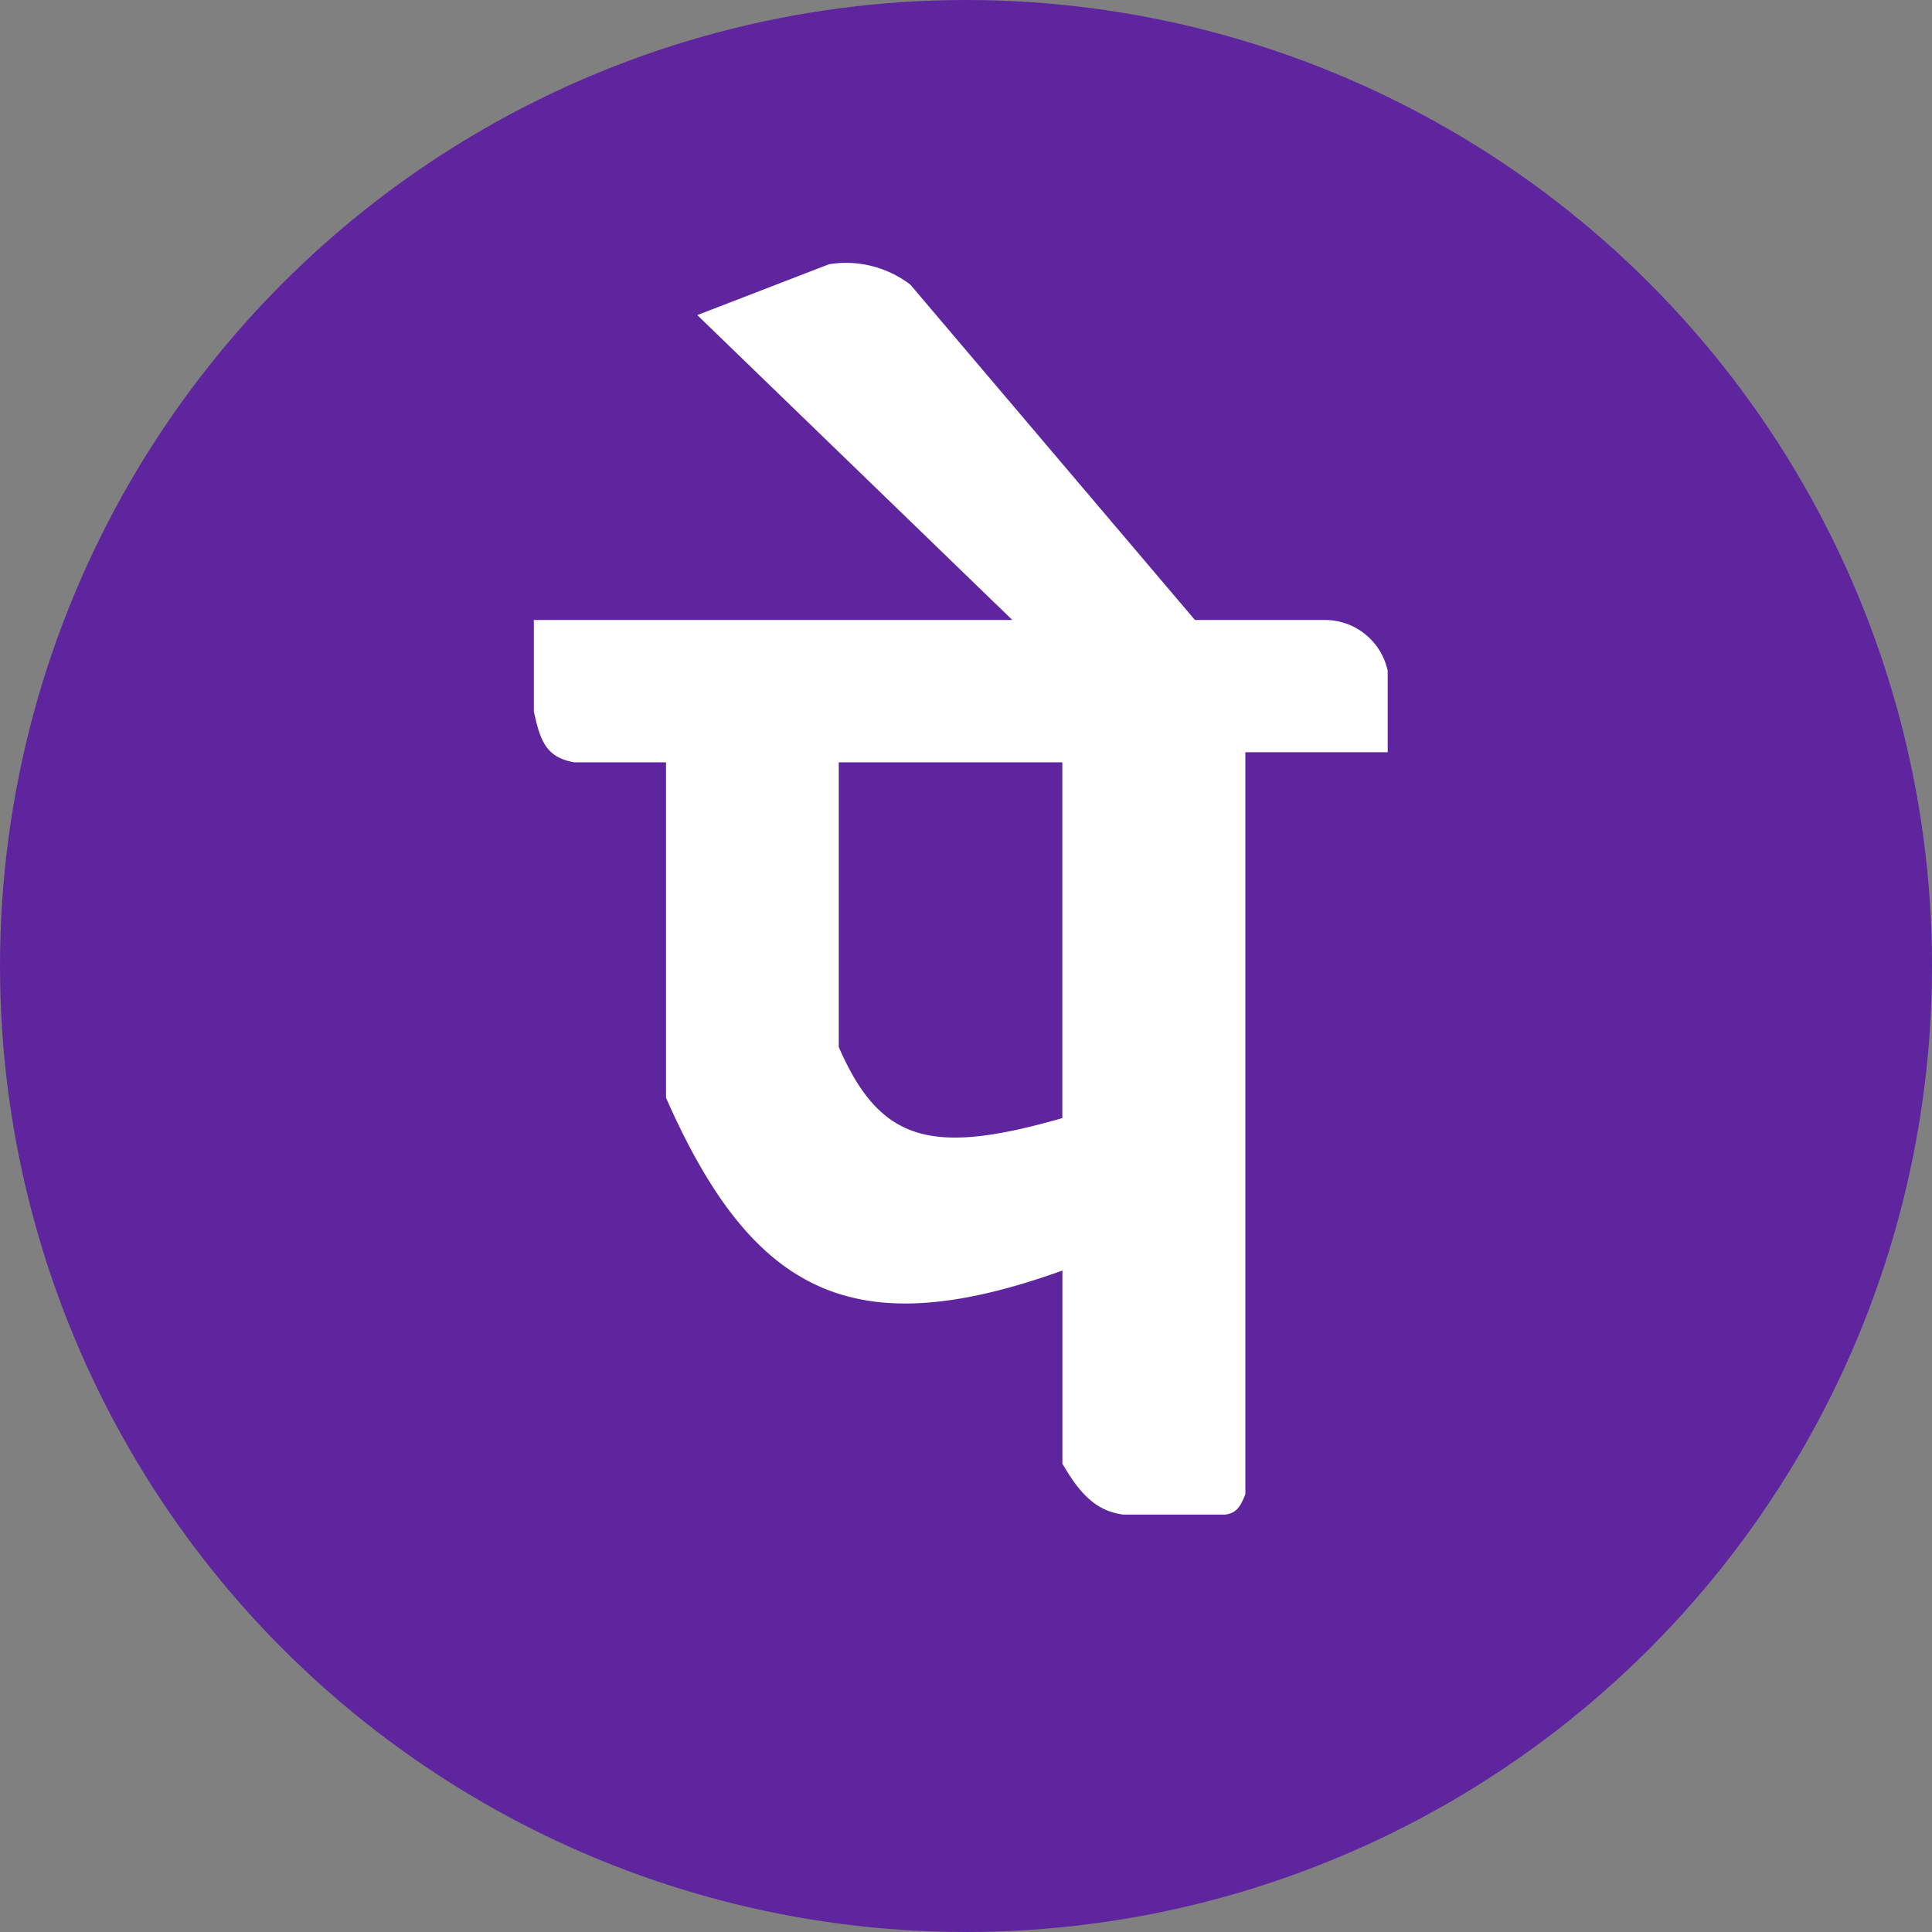 <svg xmlns="http://www.w3.org/2000/svg" width="22" height="22" viewBox="0 0 22 22">
    <rect x="0" y="0" width="22" height="22" fill="#808080" stroke="none"/>
    <g data-name="Group 334556">
        <g data-name="Group 334553">
            <circle data-name="Ellipse 16467" cx="11" cy="11" style="fill:#5f259f" r="11"/>
        </g>
        <g data-name="Group 334555">
            <g data-name="Group 334554">
                <path data-name="Path 341347" d="M77.618 232.211h-1.5l-3.241-3.819a1.207 1.207 0 0 0-.926-.232l-1.5.579 3.588 3.472H68.59v1.042c.073.334.139.524.463.579h1.042v3.819c1 2.274 2.17 2.808 4.514 1.968v2.2c.189.323.369.537.694.579h1.157c.133-.016.177-.094.232-.232v-8.449h1.621v-.926a.731.731 0 0 0-.695-.58zm-3.01 5.672c-1.478.424-2.071.285-2.546-.81v-3.241h2.546z" transform="translate(-62.511 -225.151)" style="fill:#fff"/>
            </g>
        </g>
    </g>
</svg>
